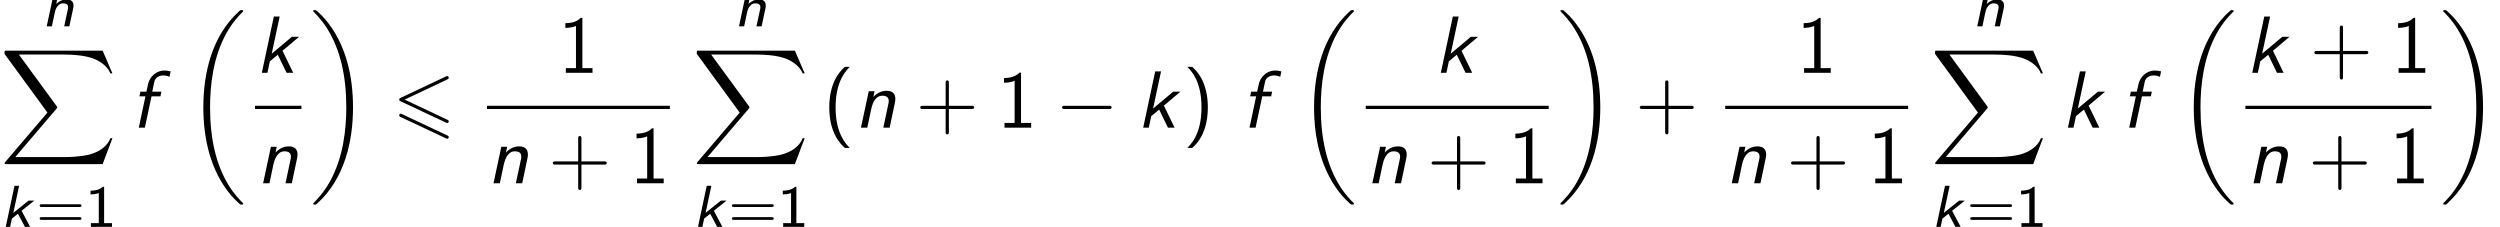 <?xml version='1.0' encoding='UTF-8'?>
<!-- This file was generated by dvisvgm 2.13.3 -->
<svg version='1.1' xmlns='http://www.w3.org/2000/svg' xmlns:xlink='http://www.w3.org/1999/xlink' width='336.441pt' height='30.532pt' viewBox='64.905 81.788 336.441 30.532'>
<defs>
<path id='g3-18' d='M7.636 25.625C7.636 25.582 7.615 25.56 7.593 25.527C7.189 25.124 6.458 24.393 5.727 23.215C3.971 20.4 3.175 16.855 3.175 12.655C3.175 9.72 3.567 5.935 5.367 2.684C6.229 1.135 7.124 .24 7.604-.24C7.636-.273 7.636-.295 7.636-.327C7.636-.436 7.56-.436 7.407-.436S7.233-.436 7.069-.273C3.415 3.055 2.269 8.051 2.269 12.644C2.269 16.931 3.251 21.251 6.022 24.513C6.24 24.764 6.655 25.211 7.102 25.604C7.233 25.735 7.255 25.735 7.407 25.735S7.636 25.735 7.636 25.625Z'/>
<path id='g3-19' d='M5.749 12.655C5.749 8.367 4.767 4.047 1.996 .785C1.778 .535 1.364 .087 .916-.305C.785-.436 .764-.436 .611-.436C.48-.436 .382-.436 .382-.327C.382-.284 .425-.24 .447-.218C.829 .175 1.56 .905 2.291 2.084C4.047 4.898 4.844 8.444 4.844 12.644C4.844 15.578 4.451 19.364 2.651 22.615C1.789 24.164 .884 25.069 .425 25.527C.404 25.56 .382 25.593 .382 25.625C.382 25.735 .48 25.735 .611 25.735C.764 25.735 .785 25.735 .949 25.571C4.604 22.244 5.749 17.247 5.749 12.655Z'/>
<path id='g3-88' d='M13.811 15.273L15.131 11.782H14.858C14.433 12.916 13.276 13.658 12.022 13.985C11.793 14.04 10.724 14.324 8.629 14.324H2.051L7.604 7.811C7.68 7.724 7.702 7.691 7.702 7.636C7.702 7.615 7.702 7.582 7.625 7.473L2.542 .524H8.52C9.982 .524 10.975 .676 11.073 .698C11.662 .785 12.611 .971 13.473 1.516C13.745 1.691 14.487 2.182 14.858 3.065H15.131L13.811 0H.916C.665 0 .655 .011 .622 .076C.611 .109 .611 .316 .611 .436L6.382 8.335L.731 14.956C.622 15.087 .622 15.142 .622 15.153C.622 15.273 .72 15.273 .916 15.273H13.811Z'/>
<path id='g4-0' d='M7.189-2.509C7.375-2.509 7.571-2.509 7.571-2.727S7.375-2.945 7.189-2.945H1.287C1.102-2.945 .905-2.945 .905-2.727S1.102-2.509 1.287-2.509H7.189Z'/>
<path id='g6-40' d='M2.956-8.182C2.607-7.855 1.876-7.189 1.375-5.847C.938-4.68 .862-3.524 .862-2.727C.862 .796 2.433 2.247 2.956 2.727H3.622C3.098 2.204 1.713 .796 1.713-2.727C1.713-3.338 1.745-4.615 2.193-5.902C2.64-7.167 3.262-7.822 3.622-8.182H2.956Z'/>
<path id='g6-41' d='M1.276 2.727C1.625 2.4 2.356 1.735 2.858 .393C3.295-.775 3.371-1.931 3.371-2.727C3.371-6.251 1.8-7.702 1.276-8.182H.611C1.135-7.658 2.52-6.251 2.52-2.727C2.52-2.116 2.487-.84 2.04 .447C1.593 1.713 .971 2.367 .611 2.727H1.276Z'/>
<path id='g6-43' d='M4.462-2.509H7.505C7.658-2.509 7.865-2.509 7.865-2.727S7.658-2.945 7.505-2.945H4.462V-6C4.462-6.153 4.462-6.36 4.244-6.36S4.025-6.153 4.025-6V-2.945H.971C.818-2.945 .611-2.945 .611-2.727S.818-2.509 .971-2.509H4.025V.545C4.025 .698 4.025 .905 4.244 .905S4.462 .698 4.462 .545V-2.509Z'/>
<path id='g6-49' d='M3.262-7.396H3.044C2.4-6.731 1.495-6.698 .971-6.676V-6.044C1.331-6.055 1.855-6.076 2.4-6.305V-.633H1.036V0H4.625V-.633H3.262V-7.396Z'/>
<path id='g0-107' d='M2.837-2.168L4.551-3.539H3.786L1.722-1.889L2.503-5.531H1.881L.701 0H1.291L1.53-1.116L2.343-1.769L3.284 0H3.985L2.837-2.168Z'/>
<path id='g0-110' d='M4.216-2.383C4.248-2.519 4.264-2.606 4.264-2.805C4.264-3.491 3.746-3.618 3.308-3.618C2.853-3.618 2.375-3.435 1.945-3.021L2.064-3.595H1.427L.662 0H1.355L1.706-1.658C1.817-2.152 1.865-2.399 2.128-2.718C2.327-2.973 2.566-3.092 2.853-3.092C3.26-3.092 3.539-2.957 3.539-2.574C3.539-2.455 3.531-2.431 3.523-2.383L3.013 0H3.706L4.216-2.383Z'/>
<path id='g5-49' d='M2.558-5.396H2.383C1.865-4.918 1.211-4.886 .733-4.87V-4.368C1.044-4.376 1.443-4.392 1.841-4.551V-.502H.781V0H3.618V-.502H2.558V-5.396Z'/>
<path id='g5-61' d='M5.818-2.678C5.93-2.678 6.105-2.678 6.105-2.861S5.93-3.045 5.818-3.045H.757C.646-3.045 .47-3.045 .47-2.861S.646-2.678 .757-2.678H5.818ZM5.818-.94C5.93-.94 6.105-.94 6.105-1.124S5.93-1.307 5.818-1.307H.757C.646-1.307 .47-1.307 .47-1.124S.646-.94 .757-.94H5.818Z'/>
<path id='g2-54' d='M7.364-6.48C7.495-6.545 7.571-6.6 7.571-6.72S7.473-6.938 7.353-6.938C7.298-6.938 7.2-6.895 7.156-6.873L1.124-4.025C.938-3.938 .905-3.862 .905-3.775S.949-3.611 1.124-3.535L7.156-.698C7.298-.622 7.32-.622 7.353-.622C7.473-.622 7.571-.72 7.571-.84C7.571-.982 7.473-1.025 7.353-1.08L1.636-3.775L7.364-6.48ZM7.156 1.418C7.298 1.495 7.32 1.495 7.353 1.495C7.473 1.495 7.571 1.396 7.571 1.276C7.571 1.135 7.473 1.091 7.353 1.036L1.331-1.8C1.189-1.876 1.167-1.876 1.124-1.876C.993-1.876 .905-1.778 .905-1.658C.905-1.571 .949-1.495 1.124-1.418L7.156 1.418Z'/>
<path id='g1-102' d='M2.815-4.211H4.015L4.145-4.844H2.913L3.196-6.185C3.305-6.731 3.84-7.025 4.396-7.025C4.538-7.025 4.876-7.015 5.236-6.84L5.389-7.571C5.116-7.647 4.822-7.691 4.549-7.691C3.469-7.691 2.564-6.851 2.356-5.88L2.127-4.844H1.32L1.189-4.211H1.996L1.102 0H1.92L2.815-4.211Z'/>
<path id='g1-107' d='M3.698-2.967L5.924-4.844H4.953L2.247-2.575L3.316-7.571H2.531L.916 0H1.669L1.996-1.549L3.065-2.433L4.244 0H5.138L3.698-2.967Z'/>
<path id='g1-110' d='M5.444-3.316C5.509-3.622 5.509-3.709 5.509-3.873C5.509-4.538 5.182-4.964 4.309-4.964C3.633-4.964 3.011-4.625 2.553-4.135L2.716-4.909H1.931L.884 0H1.735L2.258-2.476C2.52-3.676 3.033-4.298 3.742-4.298C4.255-4.298 4.625-4.124 4.625-3.578C4.625-3.545 4.604-3.371 4.604-3.349L3.895 0H4.745L5.444-3.316Z'/>
</defs>
<g id='page1'>
<use x='70.531' y='85.331' xlink:href='#g0-110'/>
<use x='64.905' y='88.603' xlink:href='#g3-88'/>
<use x='64.976' y='112.32' xlink:href='#g0-107'/>
<use x='69.772' y='112.32' xlink:href='#g5-61'/>
<use x='76.358' y='112.32' xlink:href='#g5-49'/>
<use x='82.481' y='98.967' xlink:href='#g1-102'/>
<use x='90' y='83.585' xlink:href='#g3-18'/>
<use x='99.226' y='91.587' xlink:href='#g1-107'/>
<rect x='99.226' y='96.022' height='.436' width='6.243'/>
<use x='99.432' y='106.45' xlink:href='#g1-110'/>
<use x='106.664' y='83.585' xlink:href='#g3-19'/>
<use x='117.725' y='98.967' xlink:href='#g2-54'/>
<use x='140.017' y='91.587' xlink:href='#g6-49'/>
<rect x='130.436' y='96.022' height='.436' width='24.618'/>
<use x='130.436' y='106.45' xlink:href='#g1-110'/>
<use x='138.69' y='106.45' xlink:href='#g6-43'/>
<use x='149.599' y='106.45' xlink:href='#g6-49'/>
<use x='163.694' y='85.331' xlink:href='#g0-110'/>
<use x='158.067' y='88.603' xlink:href='#g3-88'/>
<use x='158.138' y='112.32' xlink:href='#g0-107'/>
<use x='162.934' y='112.32' xlink:href='#g5-61'/>
<use x='169.52' y='112.32' xlink:href='#g5-49'/>
<use x='175.643' y='98.967' xlink:href='#g6-40'/>
<use x='179.886' y='98.967' xlink:href='#g1-110'/>
<use x='188.14' y='98.967' xlink:href='#g6-43'/>
<use x='199.049' y='98.967' xlink:href='#g6-49'/>
<use x='206.928' y='98.967' xlink:href='#g4-0'/>
<use x='217.837' y='98.967' xlink:href='#g1-107'/>
<use x='224.08' y='98.967' xlink:href='#g6-41'/>
<use x='231.958' y='98.967' xlink:href='#g1-102'/>
<use x='239.478' y='83.585' xlink:href='#g3-18'/>
<use x='257.891' y='91.587' xlink:href='#g1-107'/>
<rect x='248.704' y='96.022' height='.436' width='24.618'/>
<use x='248.704' y='106.45' xlink:href='#g1-110'/>
<use x='256.958' y='106.45' xlink:href='#g6-43'/>
<use x='267.867' y='106.45' xlink:href='#g6-49'/>
<use x='274.517' y='83.585' xlink:href='#g3-19'/>
<use x='284.972' y='98.967' xlink:href='#g6-43'/>
<use x='306.658' y='91.587' xlink:href='#g6-49'/>
<rect x='297.076' y='96.022' height='.436' width='24.618'/>
<use x='297.076' y='106.45' xlink:href='#g1-110'/>
<use x='305.331' y='106.45' xlink:href='#g6-43'/>
<use x='316.24' y='106.45' xlink:href='#g6-49'/>
<use x='330.334' y='85.331' xlink:href='#g0-110'/>
<use x='324.708' y='88.603' xlink:href='#g3-88'/>
<use x='324.779' y='112.32' xlink:href='#g0-107'/>
<use x='329.575' y='112.32' xlink:href='#g5-61'/>
<use x='336.161' y='112.32' xlink:href='#g5-49'/>
<use x='342.284' y='98.967' xlink:href='#g1-107'/>
<use x='350.345' y='98.967' xlink:href='#g1-102'/>
<use x='357.864' y='83.585' xlink:href='#g3-18'/>
<use x='367.09' y='91.587' xlink:href='#g1-107'/>
<use x='375.757' y='91.587' xlink:href='#g6-43'/>
<use x='386.666' y='91.587' xlink:href='#g6-49'/>
<rect x='367.09' y='96.022' height='.436' width='25.031'/>
<use x='367.296' y='106.45' xlink:href='#g1-110'/>
<use x='375.551' y='106.45' xlink:href='#g6-43'/>
<use x='386.46' y='106.45' xlink:href='#g6-49'/>
<use x='393.316' y='83.585' xlink:href='#g3-19'/>
</g>
</svg><!--Rendered by QuickLaTeX.com-->